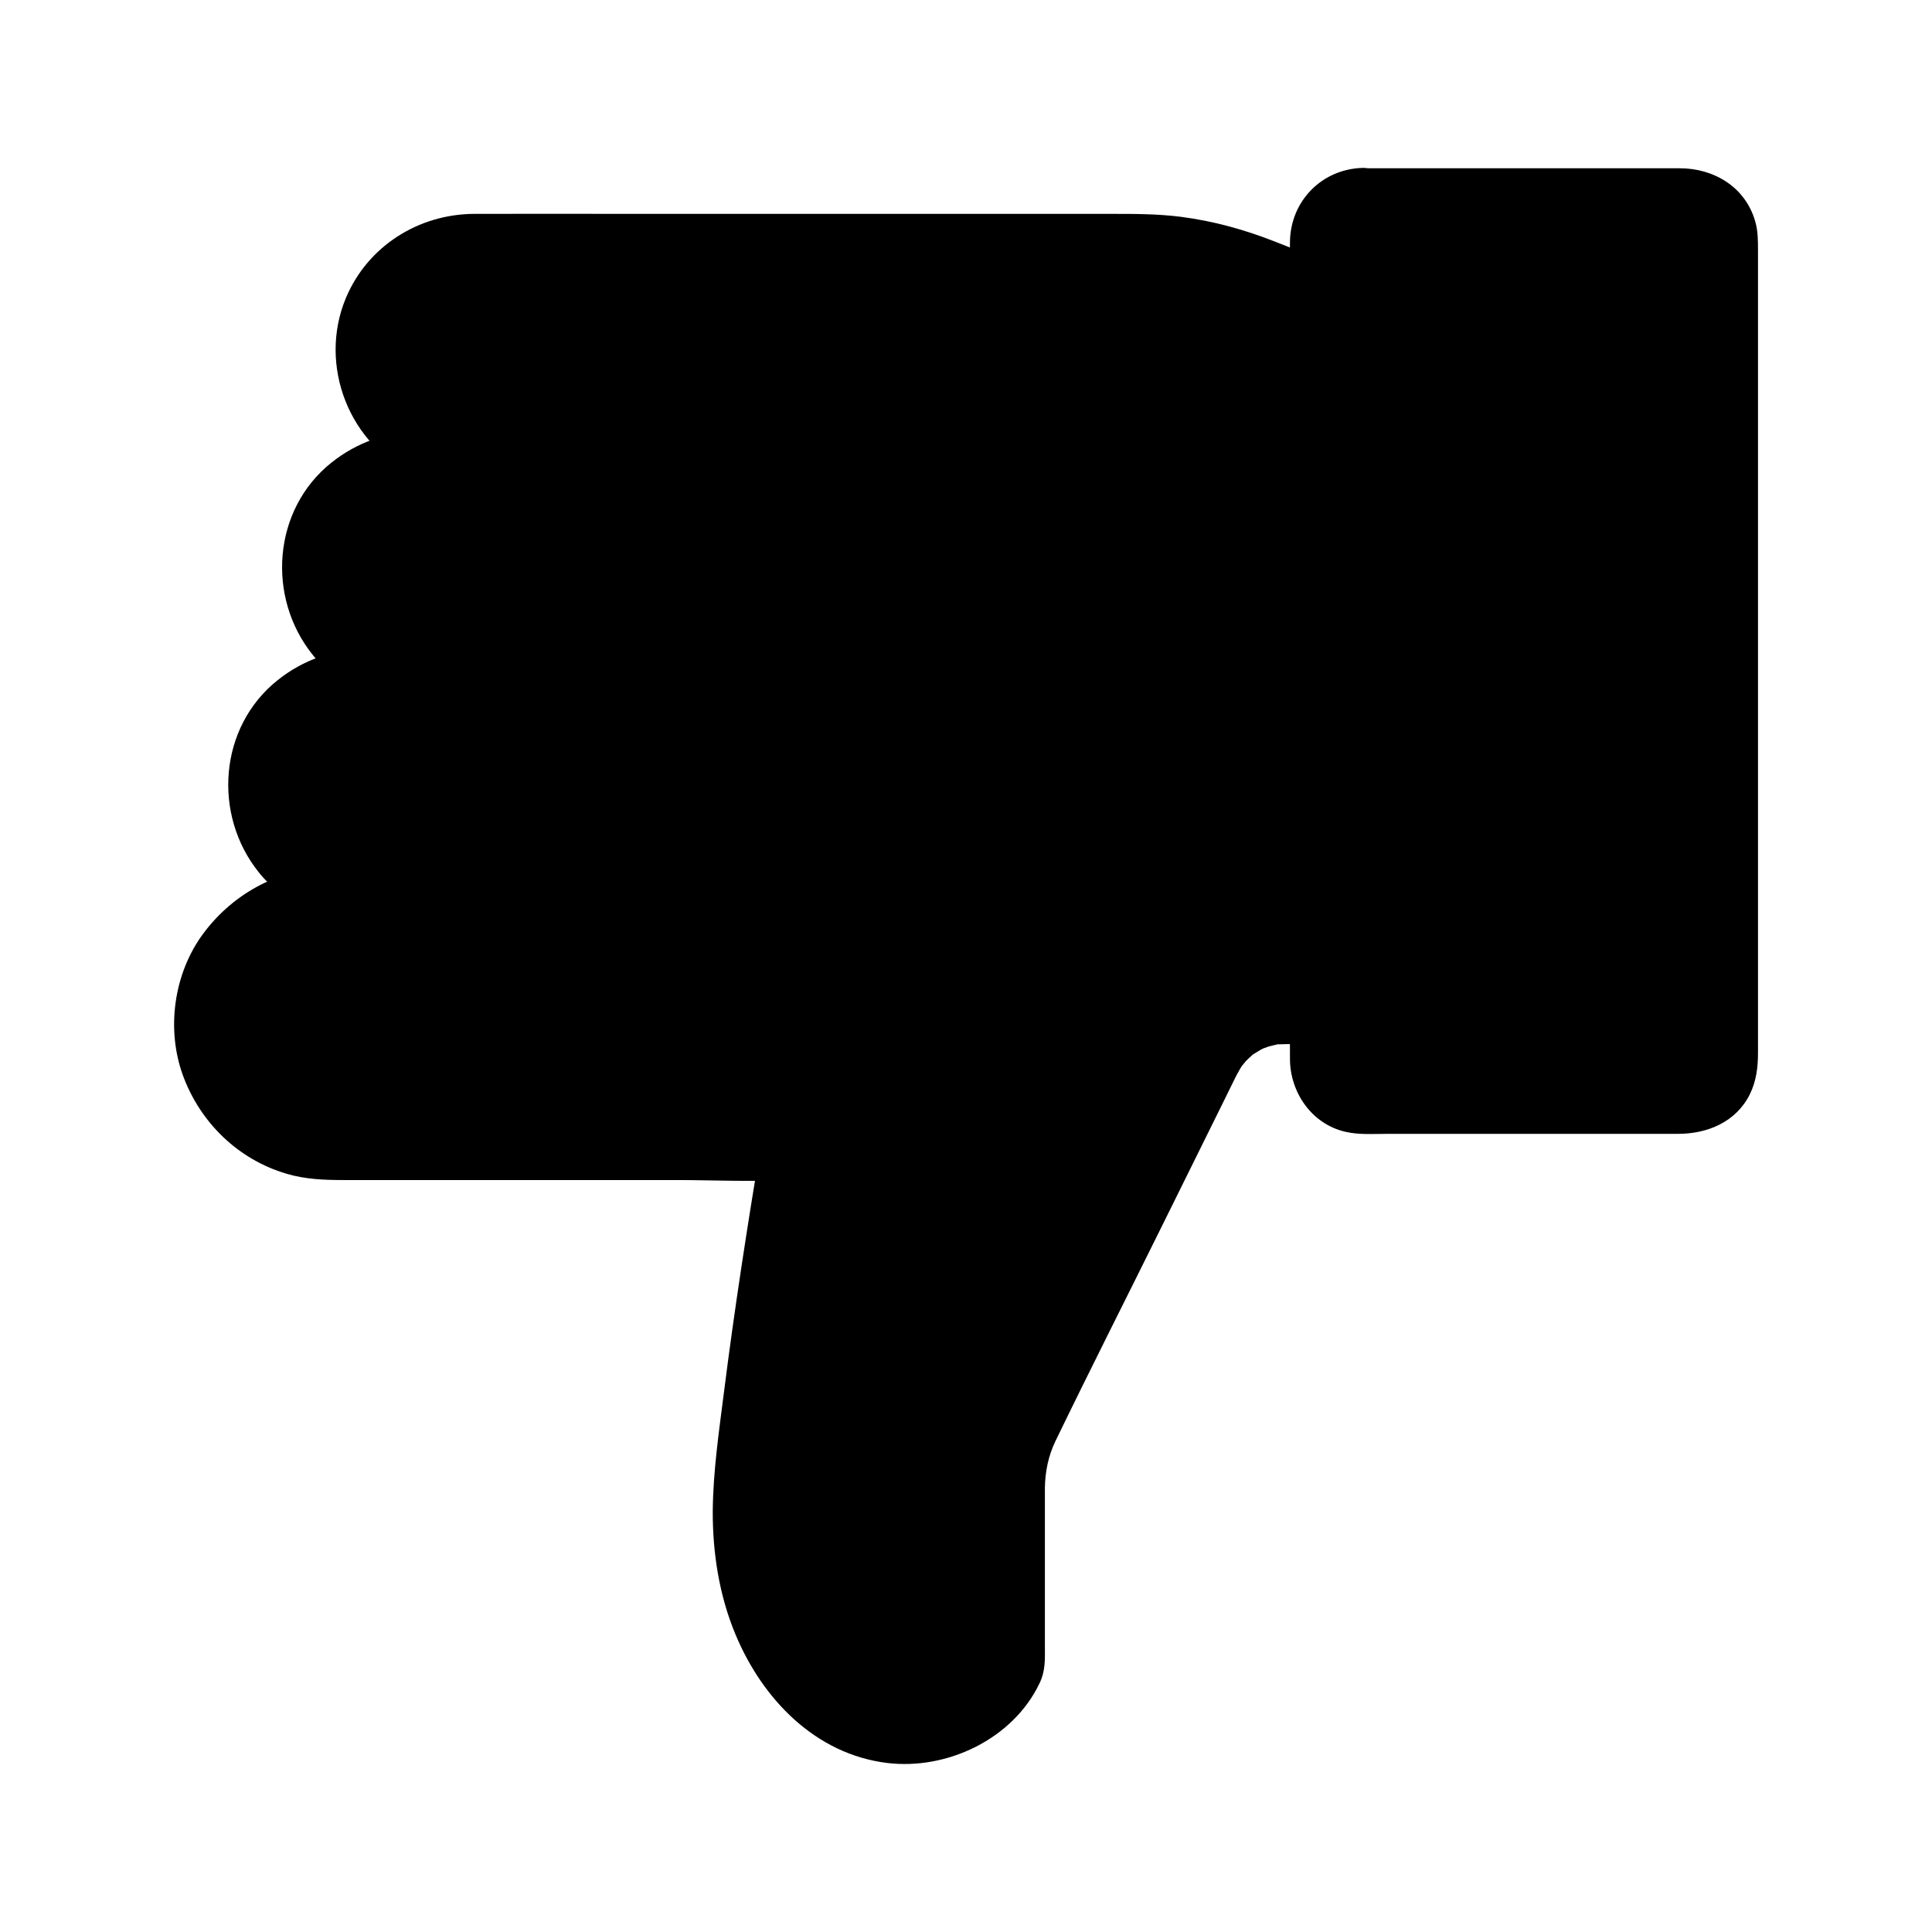 <?xml version="1.0" encoding="UTF-8"?>
<!-- Uploaded to: SVG Repo, www.svgrepo.com, Generator: SVG Repo Mixer Tools -->
<svg fill="#000000" width="800px" height="800px" version="1.1" viewBox="144 144 512 512" xmlns="http://www.w3.org/2000/svg">
 <g>
  <path d="m232.08 381.2h8.609c-15.941 0-28.879-12.941-28.879-28.832 0-15.941 12.941-28.832 28.879-28.832h14.27c-15.941 0-28.832-12.941-28.832-28.832 0-15.941 12.941-28.832 28.832-28.832h14.27c-15.941 0-28.832-12.941-28.832-28.832 0-15.941 12.941-28.832 28.832-28.832h176.19c10.922 0 21.797 2.066 31.93 6.051l15.793 6.199v193.01h-8.512c-8.168 0-15.598 4.625-19.238 11.957l-48.07 97.07c-2.461 4.969-3.738 10.48-3.738 16.039v47.035s-6.394 17.27-28.34 18.648c-23.52 1.477-48.117-24.355-44.625-67.156 1.969-24.008 8.316-64.699 12.152-87.625l-121.18 0.004c-18.941 0-34.293-15.5-34.047-34.488 0.246-18.844 15.844-33.754 34.539-33.754z"/>
  <path d="m232.08 388.59h8.609c3.836 0 7.578-3.394 7.379-7.379-0.195-4.035-3.246-7.332-7.379-7.379-0.934 0-1.82-0.051-2.754-0.148-1.477-0.098-0.344-0.051-0.051 0-0.441-0.098-0.887-0.148-1.328-0.246-0.887-0.195-1.723-0.395-2.559-0.688-0.395-0.148-0.836-0.297-1.23-0.441-1.918-0.59 1.133 0.641-0.641-0.246-1.574-0.789-3-1.625-4.477-2.609-0.246-0.148-1.082-0.887-0.051 0-0.344-0.297-0.641-0.543-0.984-0.836-0.738-0.641-1.426-1.328-2.066-2.016-0.297-0.297-0.543-0.641-0.836-0.984-0.738-0.836 0.641 0.887-0.051-0.051-0.492-0.688-0.984-1.426-1.426-2.164-0.441-0.738-0.836-1.523-1.23-2.262-0.098-0.195-0.641-1.426-0.297-0.59 0.344 0.887-0.246-0.789-0.344-0.934-0.297-0.836-0.543-1.672-0.738-2.559-0.098-0.344-0.492-2.902-0.344-1.328-0.195-1.82-0.246-3.641-0.148-5.461 0.051-0.441 0.051-0.887 0.148-1.328-0.051 0.344-0.246 1.379 0.051-0.051 0.195-0.887 0.395-1.723 0.59-2.559 0.246-0.836 0.543-1.672 0.836-2.508-0.543 1.379 0.59-1.133 0.738-1.477 0.344-0.641 0.738-1.328 1.133-1.969 0.195-0.297 1.672-2.262 0.738-1.082 1.23-1.477 2.609-2.856 4.082-4.082-1.133 0.934 0.789-0.543 1.082-0.738 0.738-0.492 1.477-0.887 2.215-1.328 0.441-0.195 2.508-1.133 1.18-0.59 0.934-0.344 1.871-0.688 2.805-0.934 0.836-0.246 1.723-0.395 2.609-0.59 1.133-0.246-1.133 0.098 0.051 0 0.441-0.051 0.887-0.098 1.379-0.098 0.836-0.051 1.625-0.051 2.461-0.051h13.531c3.836 0 7.578-3.394 7.379-7.379-0.195-4.035-3.246-7.332-7.379-7.379-0.934 0-1.82-0.051-2.754-0.148-1.477-0.098-0.344-0.051-0.051 0-0.441-0.098-0.887-0.148-1.328-0.246-0.887-0.195-1.723-0.395-2.559-0.688-0.395-0.148-0.836-0.297-1.23-0.441-1.918-0.59 1.133 0.641-0.641-0.246-1.574-0.789-3-1.625-4.477-2.609-0.246-0.148-1.082-0.887-0.051 0-0.344-0.297-0.641-0.543-0.984-0.836-0.738-0.641-1.379-1.328-2.066-2.016-0.297-0.297-0.543-0.641-0.836-0.984-0.738-0.836 0.641 0.887-0.051-0.051-0.492-0.688-0.984-1.426-1.426-2.164-0.441-0.738-0.836-1.523-1.23-2.262-0.098-0.195-0.641-1.426-0.297-0.59 0.344 0.887-0.246-0.789-0.344-0.934-0.297-0.836-0.543-1.672-0.738-2.559-0.098-0.344-0.492-2.902-0.344-1.328-0.195-1.82-0.246-3.641-0.148-5.461 0.051-0.441 0.051-0.887 0.148-1.328-0.051 0.344-0.246 1.379 0.051-0.051 0.195-0.887 0.395-1.723 0.59-2.559 0.246-0.836 0.543-1.672 0.836-2.508-0.543 1.379 0.59-1.133 0.738-1.477 0.344-0.641 0.738-1.328 1.133-1.969 0.195-0.297 1.672-2.262 0.738-1.082 1.23-1.477 2.609-2.856 4.082-4.082-1.133 0.934 0.789-0.543 1.082-0.738 0.738-0.492 1.477-0.887 2.215-1.328 0.441-0.195 2.508-1.133 1.18-0.59 0.934-0.344 1.871-0.688 2.805-0.934 0.836-0.246 1.723-0.395 2.609-0.59 1.133-0.246-1.133 0.098 0.051 0 0.441-0.051 0.887-0.098 1.379-0.098 0.836-0.051 1.625-0.051 2.461-0.051h13.531c3.836 0 7.578-3.394 7.379-7.379-0.195-4.035-3.246-7.332-7.379-7.379-1.133 0-2.262-0.051-3.394-0.195 1.574 0.195-0.984-0.246-1.328-0.344-0.984-0.246-1.918-0.543-2.856-0.836-0.344-0.098-1.672-0.688-0.344-0.098-0.492-0.195-0.984-0.441-1.477-0.688-0.887-0.441-1.723-0.934-2.508-1.477-0.344-0.246-0.688-0.492-1.082-0.738-1.672-1.133 0.641 0.59-0.297-0.246-0.738-0.641-1.426-1.277-2.117-1.969-0.297-0.297-0.59-0.641-0.887-0.934-0.098-0.098-1.426-1.77-0.492-0.492-1.18-1.574-2.117-3.246-3-4.969-0.148-0.246-0.492-1.277-0.051-0.051-0.148-0.395-0.297-0.836-0.441-1.23-0.344-1.031-0.641-2.117-0.887-3.199 0 0.051-0.395-2.117-0.195-0.984 0.195 1.082-0.098-1.082-0.098-1.031-0.051-0.688-0.051-1.379-0.051-2.066 0-1.031 0.051-2.066 0.148-3.102 0.148-1.277-0.395 1.672 0.098-0.344 0.148-0.543 0.246-1.082 0.344-1.625 0.246-0.984 0.543-1.871 0.887-2.856 0.441-1.328 0.098-0.344 0-0.051 0.195-0.492 0.441-0.984 0.688-1.477 0.441-0.887 0.934-1.723 1.477-2.508 0.246-0.344 0.492-0.688 0.738-1.082 1.082-1.625-0.934 0.887 0.441-0.543 0.59-0.641 1.133-1.277 1.77-1.871 0.395-0.395 0.789-0.738 1.18-1.082 0.246-0.246 1.379-1.133 0.246-0.246 1.574-1.18 3.246-2.117 4.969-3 1.82-0.934-0.836 0.297 0.344-0.148 0.492-0.195 1.031-0.395 1.523-0.543 0.836-0.246 1.672-0.492 2.559-0.688 0.441-0.098 0.887-0.148 1.328-0.246-1.477 0.246 0 0 0.395 0 0.789-0.051 1.625-0.098 2.41-0.098h0.688c13.234-0.051 26.469 0 39.703 0h69.371 56.383 9.988c9.543 0.051 18.301 1.574 27.453 4.82 4.723 1.672 9.348 3.641 14.023 5.461 1.477 0.59 2.902 1.133 4.379 1.723-1.82-2.363-3.59-4.723-5.41-7.133v19.188 46.102 55.793 48.215c0 7.723-0.441 15.645 0 23.371v0.344c2.461-2.461 4.922-4.922 7.379-7.379-8.168 0-16.285-0.297-23.566 4.231-5.066 3.148-8.707 7.676-11.367 12.941-4.133 8.363-8.266 16.68-12.398 25.043-11.02 22.188-21.992 44.43-33.012 66.617-1.426 2.902-2.902 5.758-4.035 8.809-2.363 6.297-2.609 12.84-2.609 19.434v38.031c0 1.379-0.148 2.805 0 4.184-0.098-0.738 0.344-2.312 0.836-3.148-0.344 0.59-0.59 1.277-0.934 1.871-0.492 0.887-1.031 1.77-1.625 2.609-0.098 0.148-0.59 0.688-0.641 0.836 0.051-0.641 1.082-1.277 0.441-0.59-0.641 0.738-1.23 1.477-1.918 2.164-0.543 0.543-1.082 1.082-1.625 1.574-0.441 0.395-2.461 1.77-0.789 0.688-1.871 1.18-3.641 2.312-5.609 3.297-1.625 0.789 0.934-0.195-0.148 0.051-0.492 0.098-0.984 0.344-1.477 0.543-1.133 0.395-2.312 0.688-3.445 0.934-0.543 0.148-1.133 0.195-1.672 0.344-2.215 0.441 1.426-0.051-0.887 0.148-1.133 0.098-2.262 0.195-3.394 0.195-0.789 0-1.574-0.051-2.363-0.098-0.441-0.051-0.984 0-1.426-0.148 1.969 0.641 0.641 0.098 0.098 0-1.723-0.344-3.394-0.738-5.066-1.328-0.441-0.148-0.887-0.344-1.379-0.492-1.625-0.543 1.477 0.738-0.051 0-0.738-0.344-1.477-0.688-2.215-1.082-1.672-0.887-3.199-1.918-4.723-3-1.477-1.031 1.23 1.031-0.148-0.148-0.395-0.344-0.836-0.688-1.23-1.031-0.688-0.59-1.328-1.18-1.969-1.82s-1.277-1.328-1.918-1.969c-0.395-0.395-0.738-0.836-1.082-1.277-0.246-0.246-1.723-2.262-0.641-0.738-2.656-3.59-4.82-7.43-6.641-11.465 0.59 1.379 0 0.051-0.098-0.297-0.195-0.492-0.395-1.031-0.59-1.523-0.441-1.133-0.789-2.312-1.18-3.445-0.789-2.559-1.426-5.117-1.918-7.773-0.246-1.18-0.441-2.363-0.59-3.59 0.195 1.523-0.098-0.934-0.098-0.984-0.098-0.738-0.148-1.523-0.195-2.262-0.246-2.902-0.344-5.758-0.297-8.66 0.098-5.117 0.59-10.184 1.133-15.254 0.543-5.363 1.18-10.676 1.871-16.039 0.148-1.23 0.297-2.461 0.492-3.691 0.098-0.738 0.195-1.477 0.297-2.262-0.051 0.344-0.148 1.23 0.051-0.297 0.395-3.051 0.836-6.102 1.277-9.152 1.523-10.773 3.199-21.5 4.922-32.227 0.738-4.477 1.426-8.953 2.215-13.43 0.789-4.625-1.918-9.348-7.133-9.348h-22.387-47.332-41.625-9.398-0.492c-1.031 0-2.066-0.051-3.102-0.148-0.344-0.051-0.688-0.051-1.031-0.098 0.098 0 1.133 0.195 0.297 0-0.789-0.148-1.523-0.297-2.262-0.492-1.379-0.344-2.754-0.789-4.082-1.277-0.789-0.297 0.148 0.098 0.246 0.148-0.297-0.148-0.59-0.246-0.887-0.395-0.688-0.344-1.379-0.688-2.016-1.031-1.133-0.641-2.215-1.328-3.246-2.066-1.133-0.789 0.492 0.492-0.543-0.441-0.543-0.492-1.133-0.984-1.672-1.523-0.934-0.887-1.77-1.871-2.609-2.805-0.738-0.836 0.641 0.887-0.051 0-0.195-0.246-0.395-0.543-0.59-0.789-0.441-0.641-0.836-1.23-1.23-1.871-0.688-1.133-1.277-2.262-1.82-3.445-0.344-0.789 0.051 0.148 0.098 0.246-0.098-0.297-0.246-0.59-0.344-0.934-0.246-0.738-0.492-1.426-0.738-2.164-0.395-1.277-0.641-2.559-0.887-3.887-0.246-1.426 0 0.738-0.098-0.738-0.051-0.934-0.098-1.82-0.148-2.754 0-1.379 0.051-2.754 0.195-4.133-0.148 1.277 0.051-0.246 0.148-0.688 0.148-0.738 0.344-1.523 0.543-2.262 0.195-0.641 0.344-1.277 0.59-1.918 0.098-0.297 0.688-1.918 0.441-1.277-0.246 0.641 0.441-0.934 0.59-1.18 0.344-0.688 0.688-1.328 1.082-2.016 0.344-0.543 0.688-1.133 1.031-1.625 0.246-0.344 0.492-0.688 0.738-1.082 0.051-0.098 0.688-0.934 0.195-0.297-0.441 0.543 0.688-0.789 0.887-0.984 0.492-0.543 1.031-1.133 1.574-1.625 0.441-0.441 0.934-0.887 1.426-1.328 0.344-0.297 1.477-1.23 0.492-0.492 1.133-0.836 2.312-1.625 3.492-2.312 0.543-0.344 1.133-0.641 1.723-0.934 0.246-0.148 1.82-0.887 1.18-0.59-0.641 0.297 0.984-0.344 1.277-0.492 0.836-0.297 1.672-0.543 2.508-0.789 0.641-0.195 1.277-0.344 1.969-0.441 0.297-0.051 2.066-0.344 1.328-0.246-0.688 0.098 1.082-0.098 1.379-0.098 1.301 0.062 2.09 0.062 2.875 0.016 3.836-0.051 7.578-3.344 7.379-7.379-0.195-3.984-3.246-7.43-7.379-7.379-13.629 0.148-26.074 6.641-34.195 17.562-7.824 10.527-9.891 25.289-5.41 37.59 4.574 12.496 14.613 22.289 27.453 26.074 4.922 1.477 9.988 1.672 15.105 1.672h37.293 50.676c9.742 0 19.633 0.492 29.324 0h0.441c-2.363-3.102-4.723-6.25-7.133-9.348-3.59 21.746-6.988 43.492-9.742 65.336-1.328 10.48-2.902 21.105-3 31.684-0.051 11.168 1.723 22.484 6.051 32.816 7.133 17.074 21.156 31.684 40.195 33.996 15.844 1.918 33.258-6.348 40.297-21.008 1.672-3.394 1.477-6.394 1.477-10.086v-19.73-18.547-3.492c0.051-4.328 0.934-8.562 2.754-12.348 9.25-19.09 18.844-38.031 28.242-57.023 5.363-10.875 10.773-21.746 16.137-32.621 1.18-2.363 2.312-4.723 3.492-7.086 0.051-0.098 0.098-0.195 0.148-0.297 0.543-1.031 1.133-2.066 1.82-3.051-0.836 1.18 0.59-0.59 0.641-0.688 0.492-0.492 0.984-0.984 1.523-1.426 1.477-1.379-1.031 0.492 0.688-0.543 0.59-0.344 1.18-0.738 1.77-1.082 0.395-0.195 0.836-0.441 1.23-0.59-1.379 0.59 0.738-0.195 0.836-0.246 0.688-0.195 1.379-0.344 2.016-0.492 2.016-0.492-1.23-0.098 0.836-0.098 0.641 0 1.328-0.051 1.969-0.051h7.969c3.984 0 7.379-3.394 7.379-7.379v-19.188-46.102-55.793-48.215c0-7.773 0.344-15.598 0-23.371v-0.344c0-3.543-2.363-5.902-5.41-7.133-4.328-1.723-8.66-3.394-12.988-5.117-8.117-3.199-16.285-5.461-24.945-6.594-6.148-0.789-12.301-0.789-18.449-0.789h-55.25-72.176c-13.824 0-27.602-0.051-41.426 0-14.809 0.051-28.289 8.562-34.047 22.289-7.43 17.762 0.836 39.211 18.598 46.938 4.723 2.066 9.645 3.148 14.809 3.199v-14.762h-13.531c-8.758 0-16.875 2.805-23.715 8.266-15.598 12.449-17.219 35.672-4.969 50.922 6.742 8.414 17.27 13.137 27.945 13.234v-14.762h-13.531c-8.758 0-16.875 2.805-23.715 8.266-15.598 12.449-17.219 35.672-4.969 50.922 6.742 8.414 17.27 13.137 27.945 13.234v-14.762h-8.609c-3.836 0-7.578 3.394-7.379 7.379 0.348 4.191 3.398 7.539 7.531 7.539z"/>
  <path d="m505.14 195.87h85.41c6.594 0 11.906 5.363 11.906 11.906v217.32c0 6.594-5.363 11.906-11.906 11.906h-85.41c-6.594 0-11.906-5.363-11.906-11.906v-217.32c0-6.594 5.312-11.906 11.906-11.906z"/>
  <path d="m505.14 203.25h69.863 13.48c0.688 0 1.379 0.051 2.016 0 1.871-0.098-1.082-0.492 0.688 0.051-0.051 0 1.969 0.641 0.984 0.246s0.836 0.492 0.836 0.492c1.523 0.738-0.59-0.887 0.492 0.395 0.195 0.195 1.379 1.77 0.492 0.441 0.344 0.543 0.688 1.082 0.934 1.672-0.688-1.477 0.051 0.441 0.098 0.688 0.492 1.77 0.148-1.18 0.051 0.688-0.246 3.984 0 8.117 0 12.102v73.848 88.461 31.047c0 3.938-0.246 7.922 0 11.855 0.098 1.871 0.492-1.082-0.051 0.688-0.051 0.246-0.789 2.164-0.098 0.688-0.246 0.59-0.59 1.133-0.934 1.672 0.887-1.328-0.297 0.246-0.492 0.441-0.836 0.934-0.297 0.246 0 0.051-0.543 0.344-1.082 0.688-1.672 0.934 1.477-0.688-0.441 0.051-0.688 0.098-1.77 0.543 1.23 0.148-0.688 0.051-0.738-0.051-1.477 0-2.215 0h-13.727-44.23c-8.363 0-16.875-0.492-25.238 0-1.871 0.098 1.082 0.492-0.688-0.051-0.246-0.051-2.164-0.789-0.688-0.098-0.59-0.246-1.133-0.59-1.672-0.934 1.328 0.887-0.246-0.297-0.441-0.492-1.379-1.23 0.344 0.688-0.195-0.246-0.297-0.441-0.543-0.887-0.789-1.379 0.688 1.477-0.051-0.441-0.098-0.688-0.543-1.77-0.148 1.23-0.051-0.688v-0.887-6.25-67.402-90.379c0-17.219-0.051-34.441 0-51.711v-0.789c-0.098-1.871-0.492 1.082 0.051-0.688 0.098-0.395 0.246-0.836 0.344-1.23-0.492 1.523 0.195-0.297 0.344-0.543 0.738-1.523-0.887 0.59 0.395-0.492 0.195-0.195 1.77-1.379 0.441-0.492 0.543-0.344 1.082-0.688 1.672-0.934-1.477 0.688 0.441-0.051 0.688-0.098 2.016-0.676-1.234-0.086 0.785-0.137 3.836-0.098 7.578-3.297 7.379-7.379-0.195-3.887-3.246-7.477-7.379-7.379-10.824 0.297-19.141 8.758-19.285 19.582-0.051 1.723 0 3.445 0 5.164v26.422 87.871 80.293c0 5.609-0.051 11.266 0 16.875 0.051 8.855 5.805 17.219 14.711 19.238 3.59 0.836 7.43 0.543 11.07 0.543h77.047c7.824 0 15.398-3.148 19.039-10.48 1.723-3.492 2.164-7.184 2.164-10.973v-21.5-84.23-84.773-22.141c0-2.609 0-5.215-0.738-7.723-2.609-9.102-10.922-14.07-20.023-14.07h-76.652-7.332c-3.836 0-7.578 3.394-7.379 7.379 0.195 3.887 3.246 7.281 7.379 7.281z"/>
  <path d="m493.23 420.76h2.117c1.031 0.051 1.969-0.195 2.856-0.641 0.934-0.297 1.723-0.789 2.363-1.523 0.738-0.688 1.23-1.477 1.523-2.363 0.441-0.887 0.688-1.82 0.641-2.856-0.098-1.918-0.688-3.887-2.164-5.215-1.426-1.328-3.199-2.164-5.215-2.164h-2.117c-1.031-0.051-1.969 0.195-2.856 0.641-0.934 0.297-1.723 0.789-2.363 1.523-0.738 0.688-1.23 1.477-1.523 2.363-0.441 0.887-0.688 1.82-0.641 2.856 0.098 1.918 0.688 3.887 2.164 5.215 1.426 1.328 3.195 2.164 5.215 2.164z"/>
 </g>
</svg>